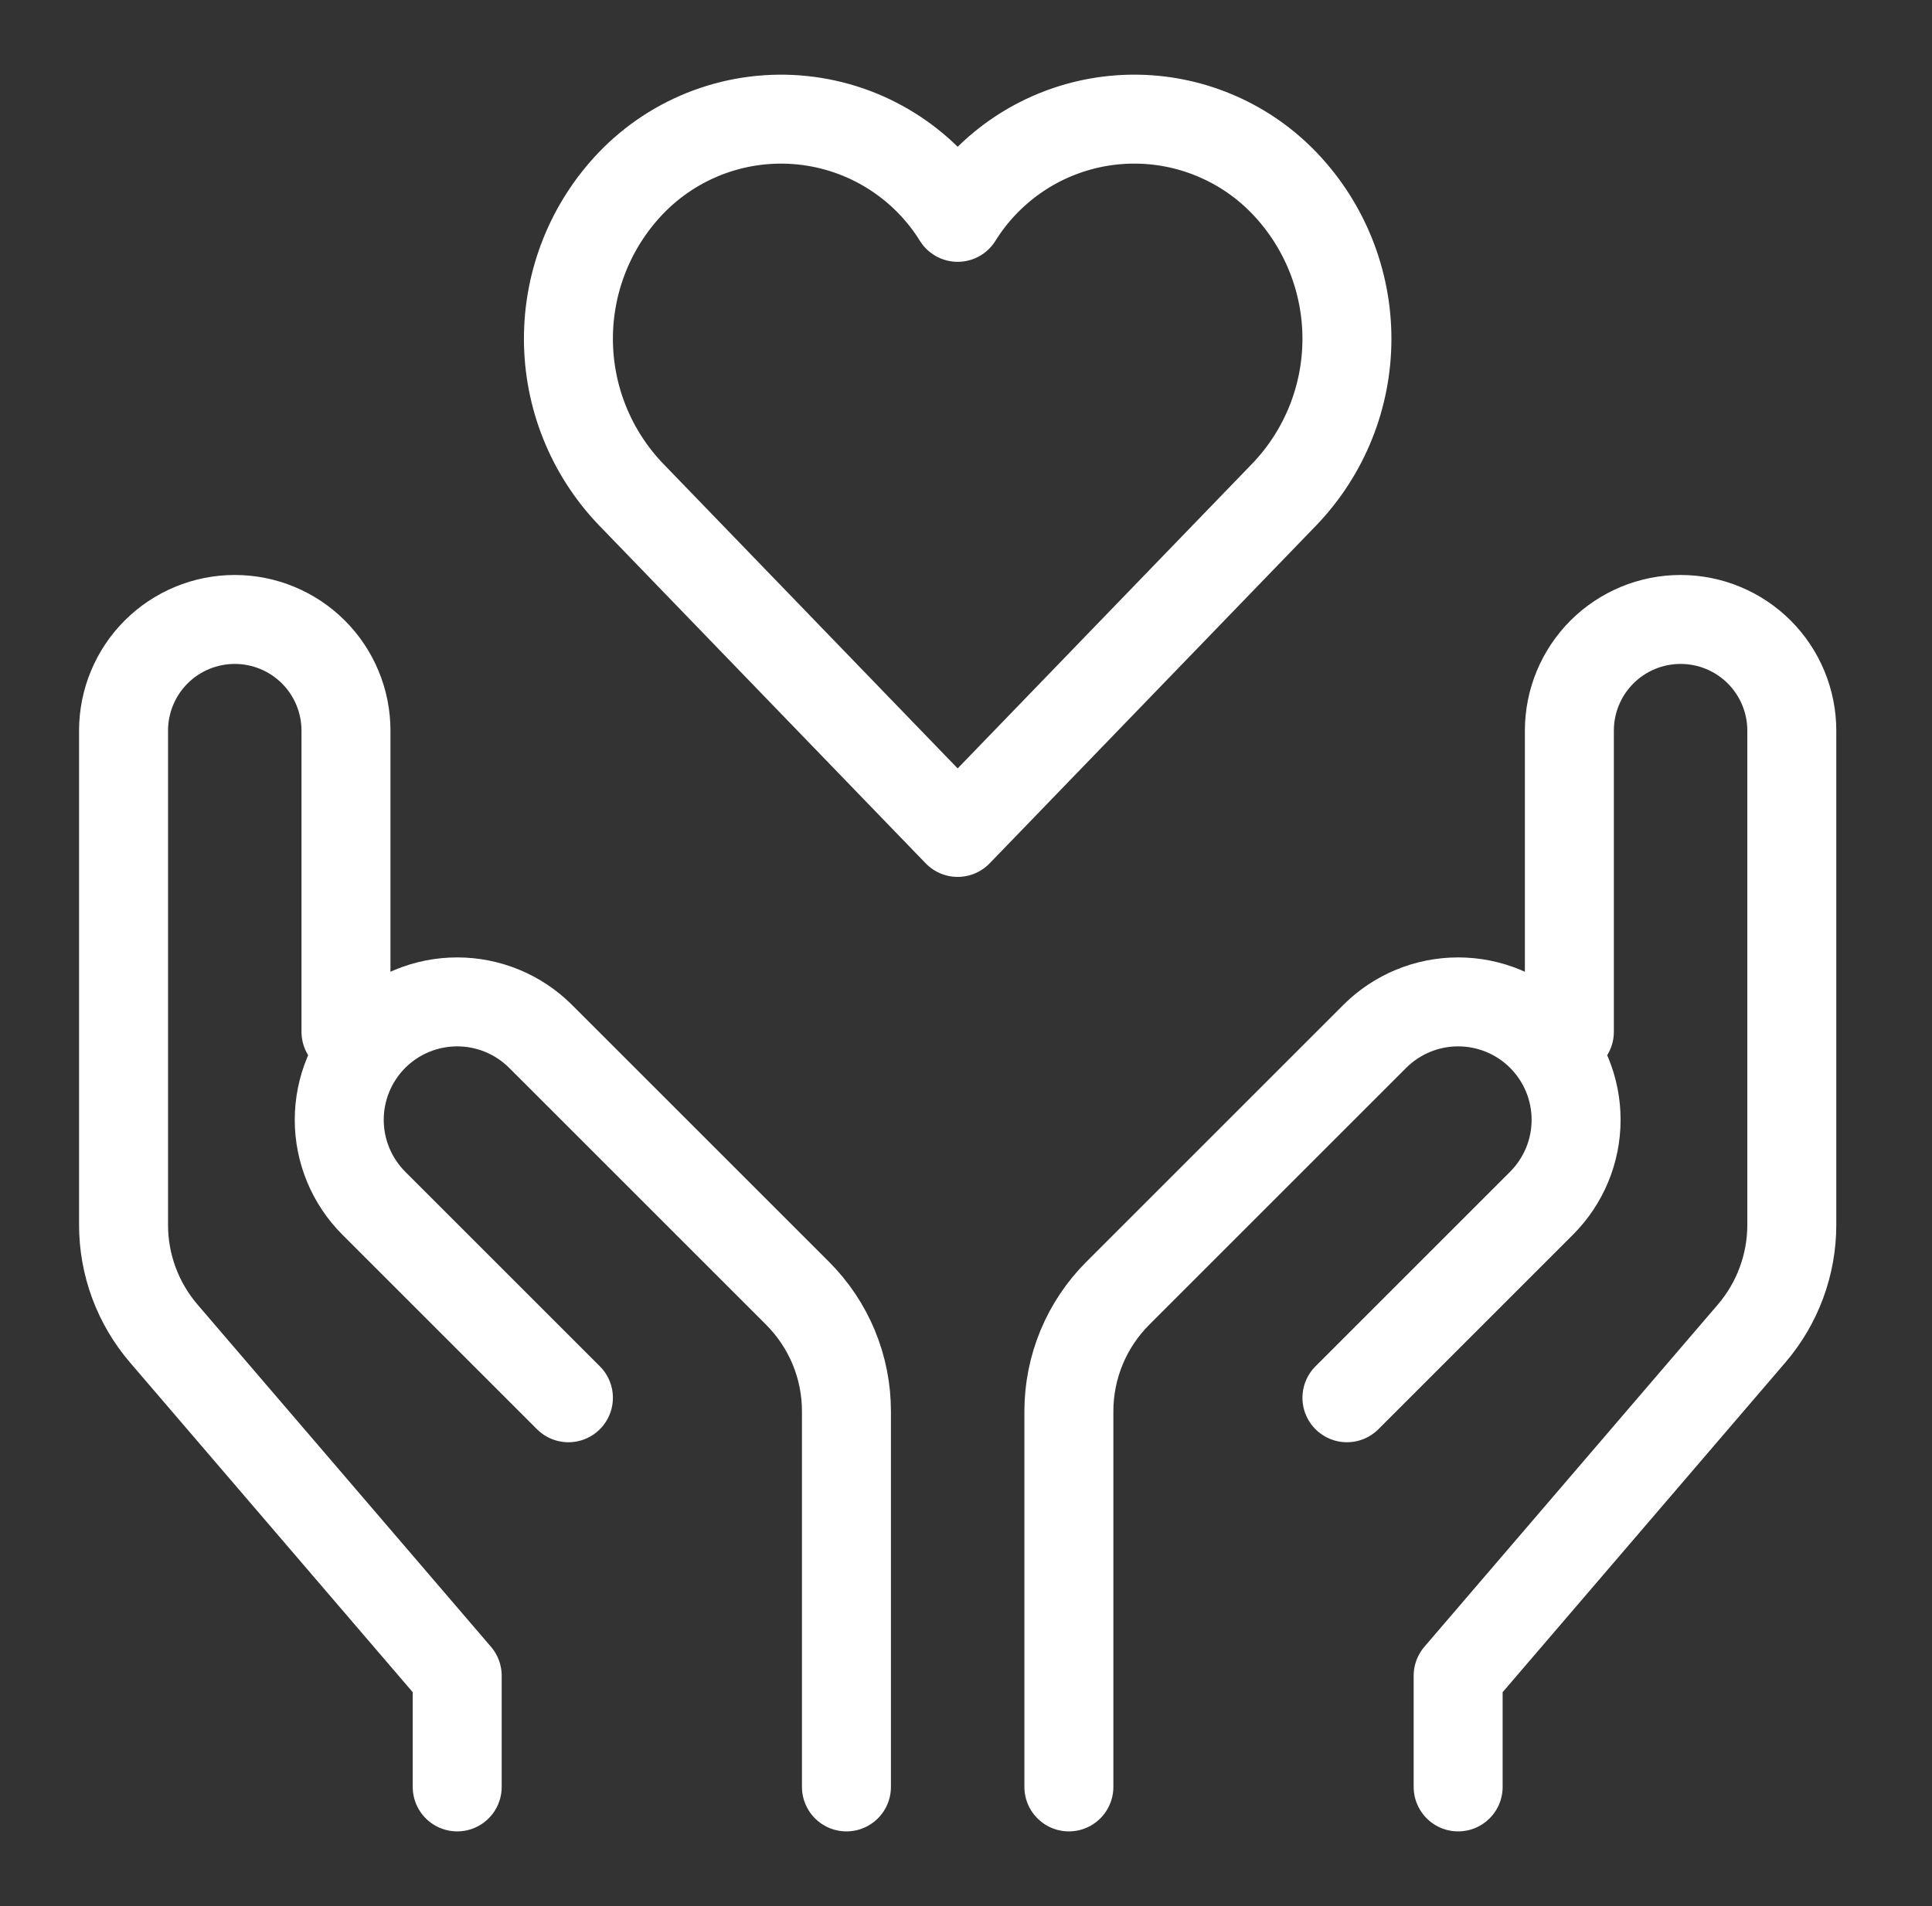 <svg xmlns="http://www.w3.org/2000/svg" width="76" height="75" viewBox="0 0 76 75" fill="none"><rect x="0" y="0" width="76" height="75" fill="#333333" stroke="none"/><path d="M17.985 70.311V65.936L6.439 52.468C5.42 51.278 4.859 49.763 4.86 48.196V28.749C4.86 27.589 5.321 26.476 6.141 25.655C6.962 24.835 8.075 24.374 9.235 24.374C10.395 24.374 11.508 24.835 12.329 25.655C13.149 26.476 13.61 27.589 13.61 28.749V40.599M33.297 70.311V55.531C33.297 54.668 33.128 53.815 32.798 53.018C32.468 52.222 31.984 51.498 31.375 50.889L21.266 40.78C20.396 39.91 19.215 39.422 17.985 39.422C16.754 39.422 15.574 39.91 14.704 40.78C13.834 41.651 13.345 42.831 13.345 44.062C13.345 45.292 13.834 46.472 14.704 47.343L22.36 54.999M57.36 70.311V65.936L68.906 52.468C69.925 51.278 70.485 49.763 70.485 48.196V28.749C70.485 27.589 70.024 26.476 69.204 25.655C68.383 24.835 67.27 24.374 66.11 24.374C64.95 24.374 63.837 24.835 63.016 25.655C62.196 26.476 61.735 27.589 61.735 28.749V40.599M42.047 70.311V55.531C42.047 54.668 42.217 53.815 42.547 53.018C42.877 52.222 43.361 51.498 43.97 50.889L54.079 40.78C54.949 39.91 56.129 39.422 57.36 39.422C58.59 39.422 59.771 39.91 60.641 40.78C61.511 41.651 62 42.831 62 44.062C62 45.292 61.511 46.472 60.641 47.343L52.985 54.999M50.535 7.217C49.793 6.44 48.905 5.817 47.922 5.384C46.939 4.95 45.881 4.714 44.807 4.69C43.733 4.665 42.664 4.853 41.663 5.241C40.661 5.63 39.746 6.212 38.97 6.955C38.471 7.43 38.035 7.966 37.672 8.552C37.014 7.491 36.121 6.596 35.063 5.934C34.005 5.272 32.809 4.86 31.567 4.732C30.325 4.603 29.071 4.76 27.899 5.191C26.727 5.622 25.67 6.315 24.808 7.217C23.236 8.864 22.36 11.052 22.36 13.328C22.36 15.604 23.236 17.793 24.808 19.439L37.672 32.754L50.537 19.439C52.109 17.793 52.985 15.604 52.985 13.328C52.984 11.052 52.107 8.863 50.535 7.217Z" stroke="white" stroke-width="3.5" stroke-linecap="round" stroke-linejoin="round"></path></svg>